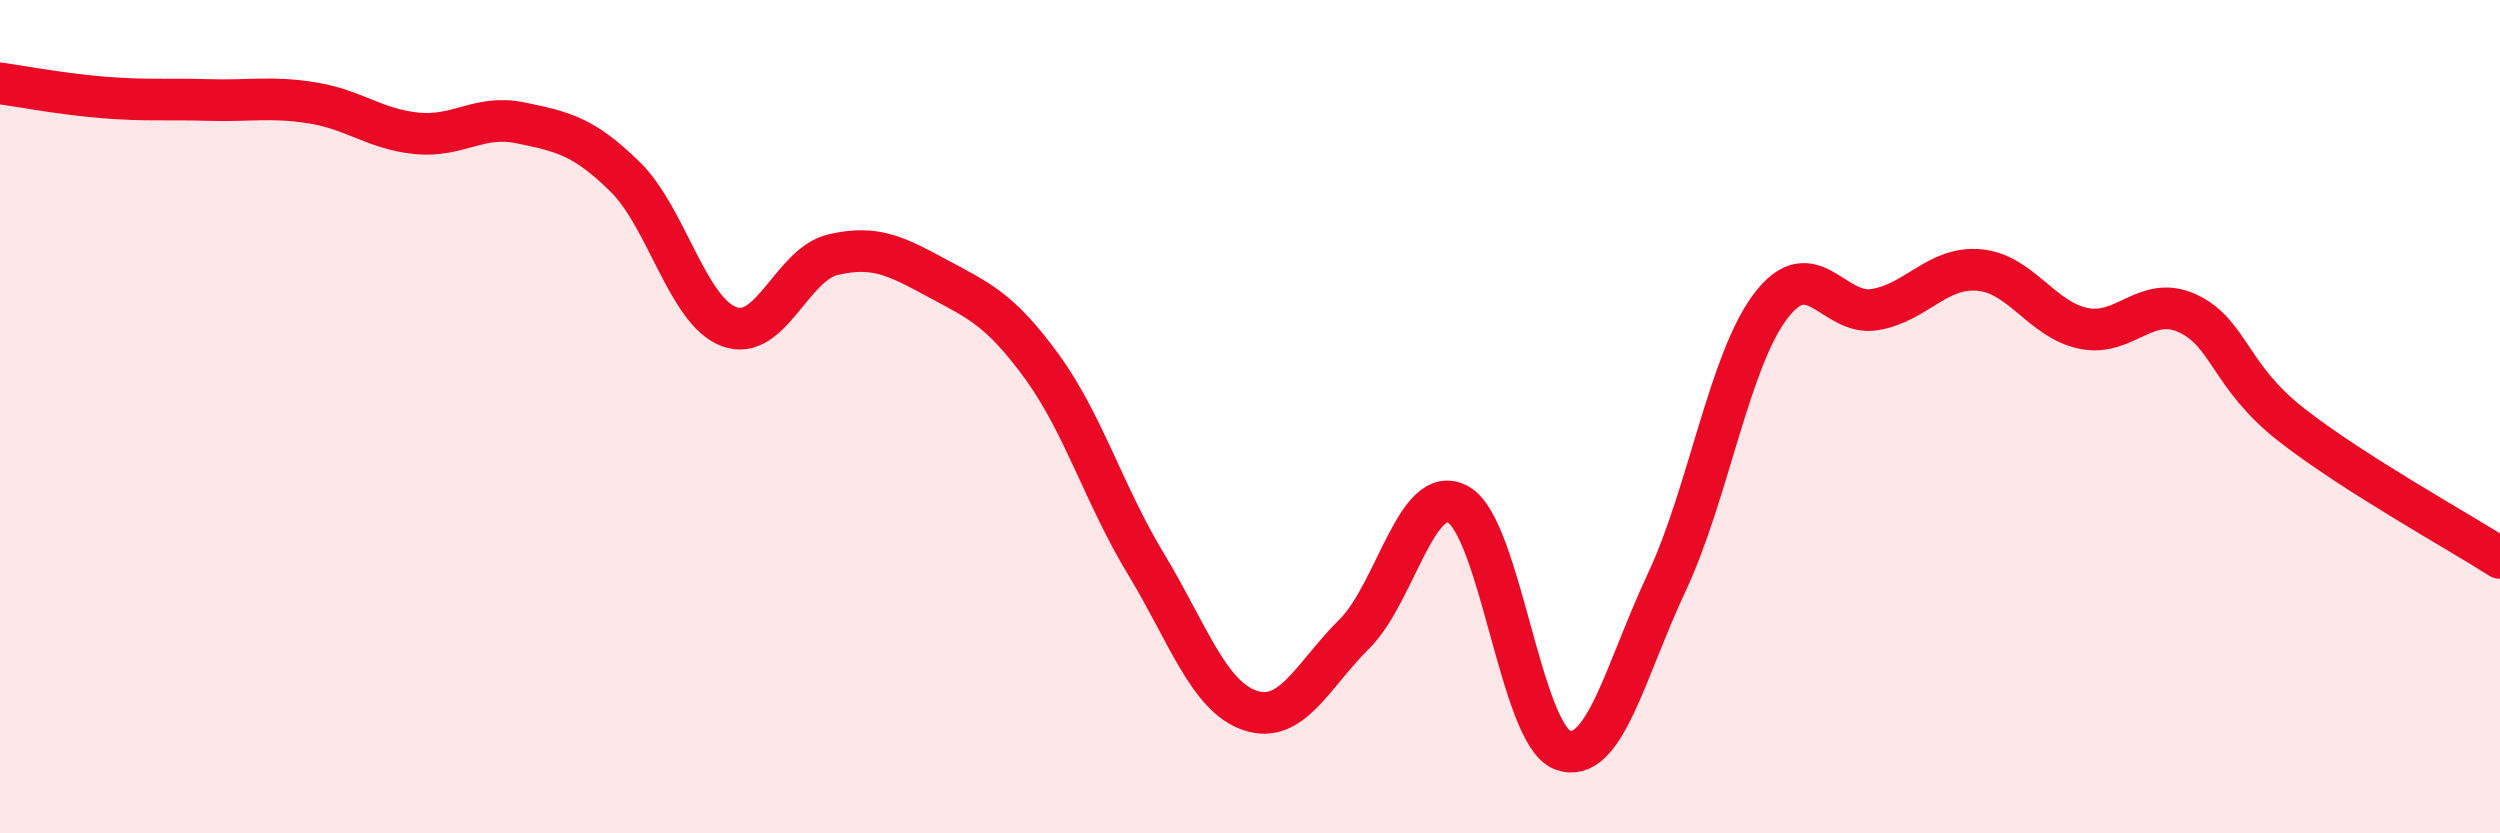 
    <svg width="60" height="20" viewBox="0 0 60 20" xmlns="http://www.w3.org/2000/svg">
      <path
        d="M 0,2 C 0.5,2.07 1.5,2.26 2.5,2.34 C 3.5,2.42 4,2.37 5,2.4 C 6,2.43 6.5,2.31 7.5,2.47 C 8.5,2.63 9,3.1 10,3.2 C 11,3.3 11.5,2.74 12.5,2.95 C 13.5,3.16 14,3.26 15,4.24 C 16,5.22 16.5,7.47 17.5,7.84 C 18.5,8.21 19,6.34 20,6.11 C 21,5.88 21.5,6.14 22.5,6.68 C 23.5,7.22 24,7.42 25,8.79 C 26,10.16 26.5,11.88 27.5,13.53 C 28.5,15.18 29,16.71 30,17.05 C 31,17.39 31.5,16.21 32.5,15.22 C 33.5,14.23 34,11.55 35,12.11 C 36,12.67 36.5,17.63 37.5,18 C 38.5,18.37 39,16.11 40,13.98 C 41,11.85 41.5,8.65 42.5,7.34 C 43.5,6.03 44,7.6 45,7.43 C 46,7.26 46.5,6.39 47.5,6.48 C 48.5,6.57 49,7.67 50,7.88 C 51,8.09 51.5,7.06 52.5,7.52 C 53.5,7.98 53.5,9.03 55,10.2 C 56.5,11.37 59,12.75 60,13.39L60 20L0 20Z"
        fill="#EB0A25"
        opacity="0.1"
        stroke-linecap="round"
        stroke-linejoin="round"
      />
      <path
        d="M 0,2 C 0.5,2.07 1.5,2.26 2.5,2.34 C 3.5,2.42 4,2.37 5,2.4 C 6,2.43 6.5,2.31 7.5,2.47 C 8.5,2.63 9,3.1 10,3.2 C 11,3.3 11.5,2.74 12.5,2.95 C 13.5,3.16 14,3.26 15,4.24 C 16,5.22 16.5,7.47 17.5,7.84 C 18.5,8.21 19,6.34 20,6.11 C 21,5.88 21.5,6.14 22.5,6.68 C 23.5,7.22 24,7.42 25,8.79 C 26,10.16 26.5,11.88 27.5,13.53 C 28.5,15.18 29,16.71 30,17.05 C 31,17.39 31.5,16.21 32.5,15.22 C 33.5,14.23 34,11.55 35,12.11 C 36,12.67 36.5,17.63 37.5,18 C 38.5,18.37 39,16.11 40,13.98 C 41,11.85 41.5,8.65 42.5,7.34 C 43.5,6.03 44,7.6 45,7.43 C 46,7.26 46.5,6.39 47.5,6.48 C 48.5,6.57 49,7.67 50,7.88 C 51,8.09 51.5,7.06 52.5,7.52 C 53.5,7.98 53.5,9.03 55,10.2 C 56.5,11.37 59,12.75 60,13.39"
        stroke="#EB0A25"
        stroke-width="1"
        fill="none"
        stroke-linecap="round"
        stroke-linejoin="round"
      />
    </svg>
  
